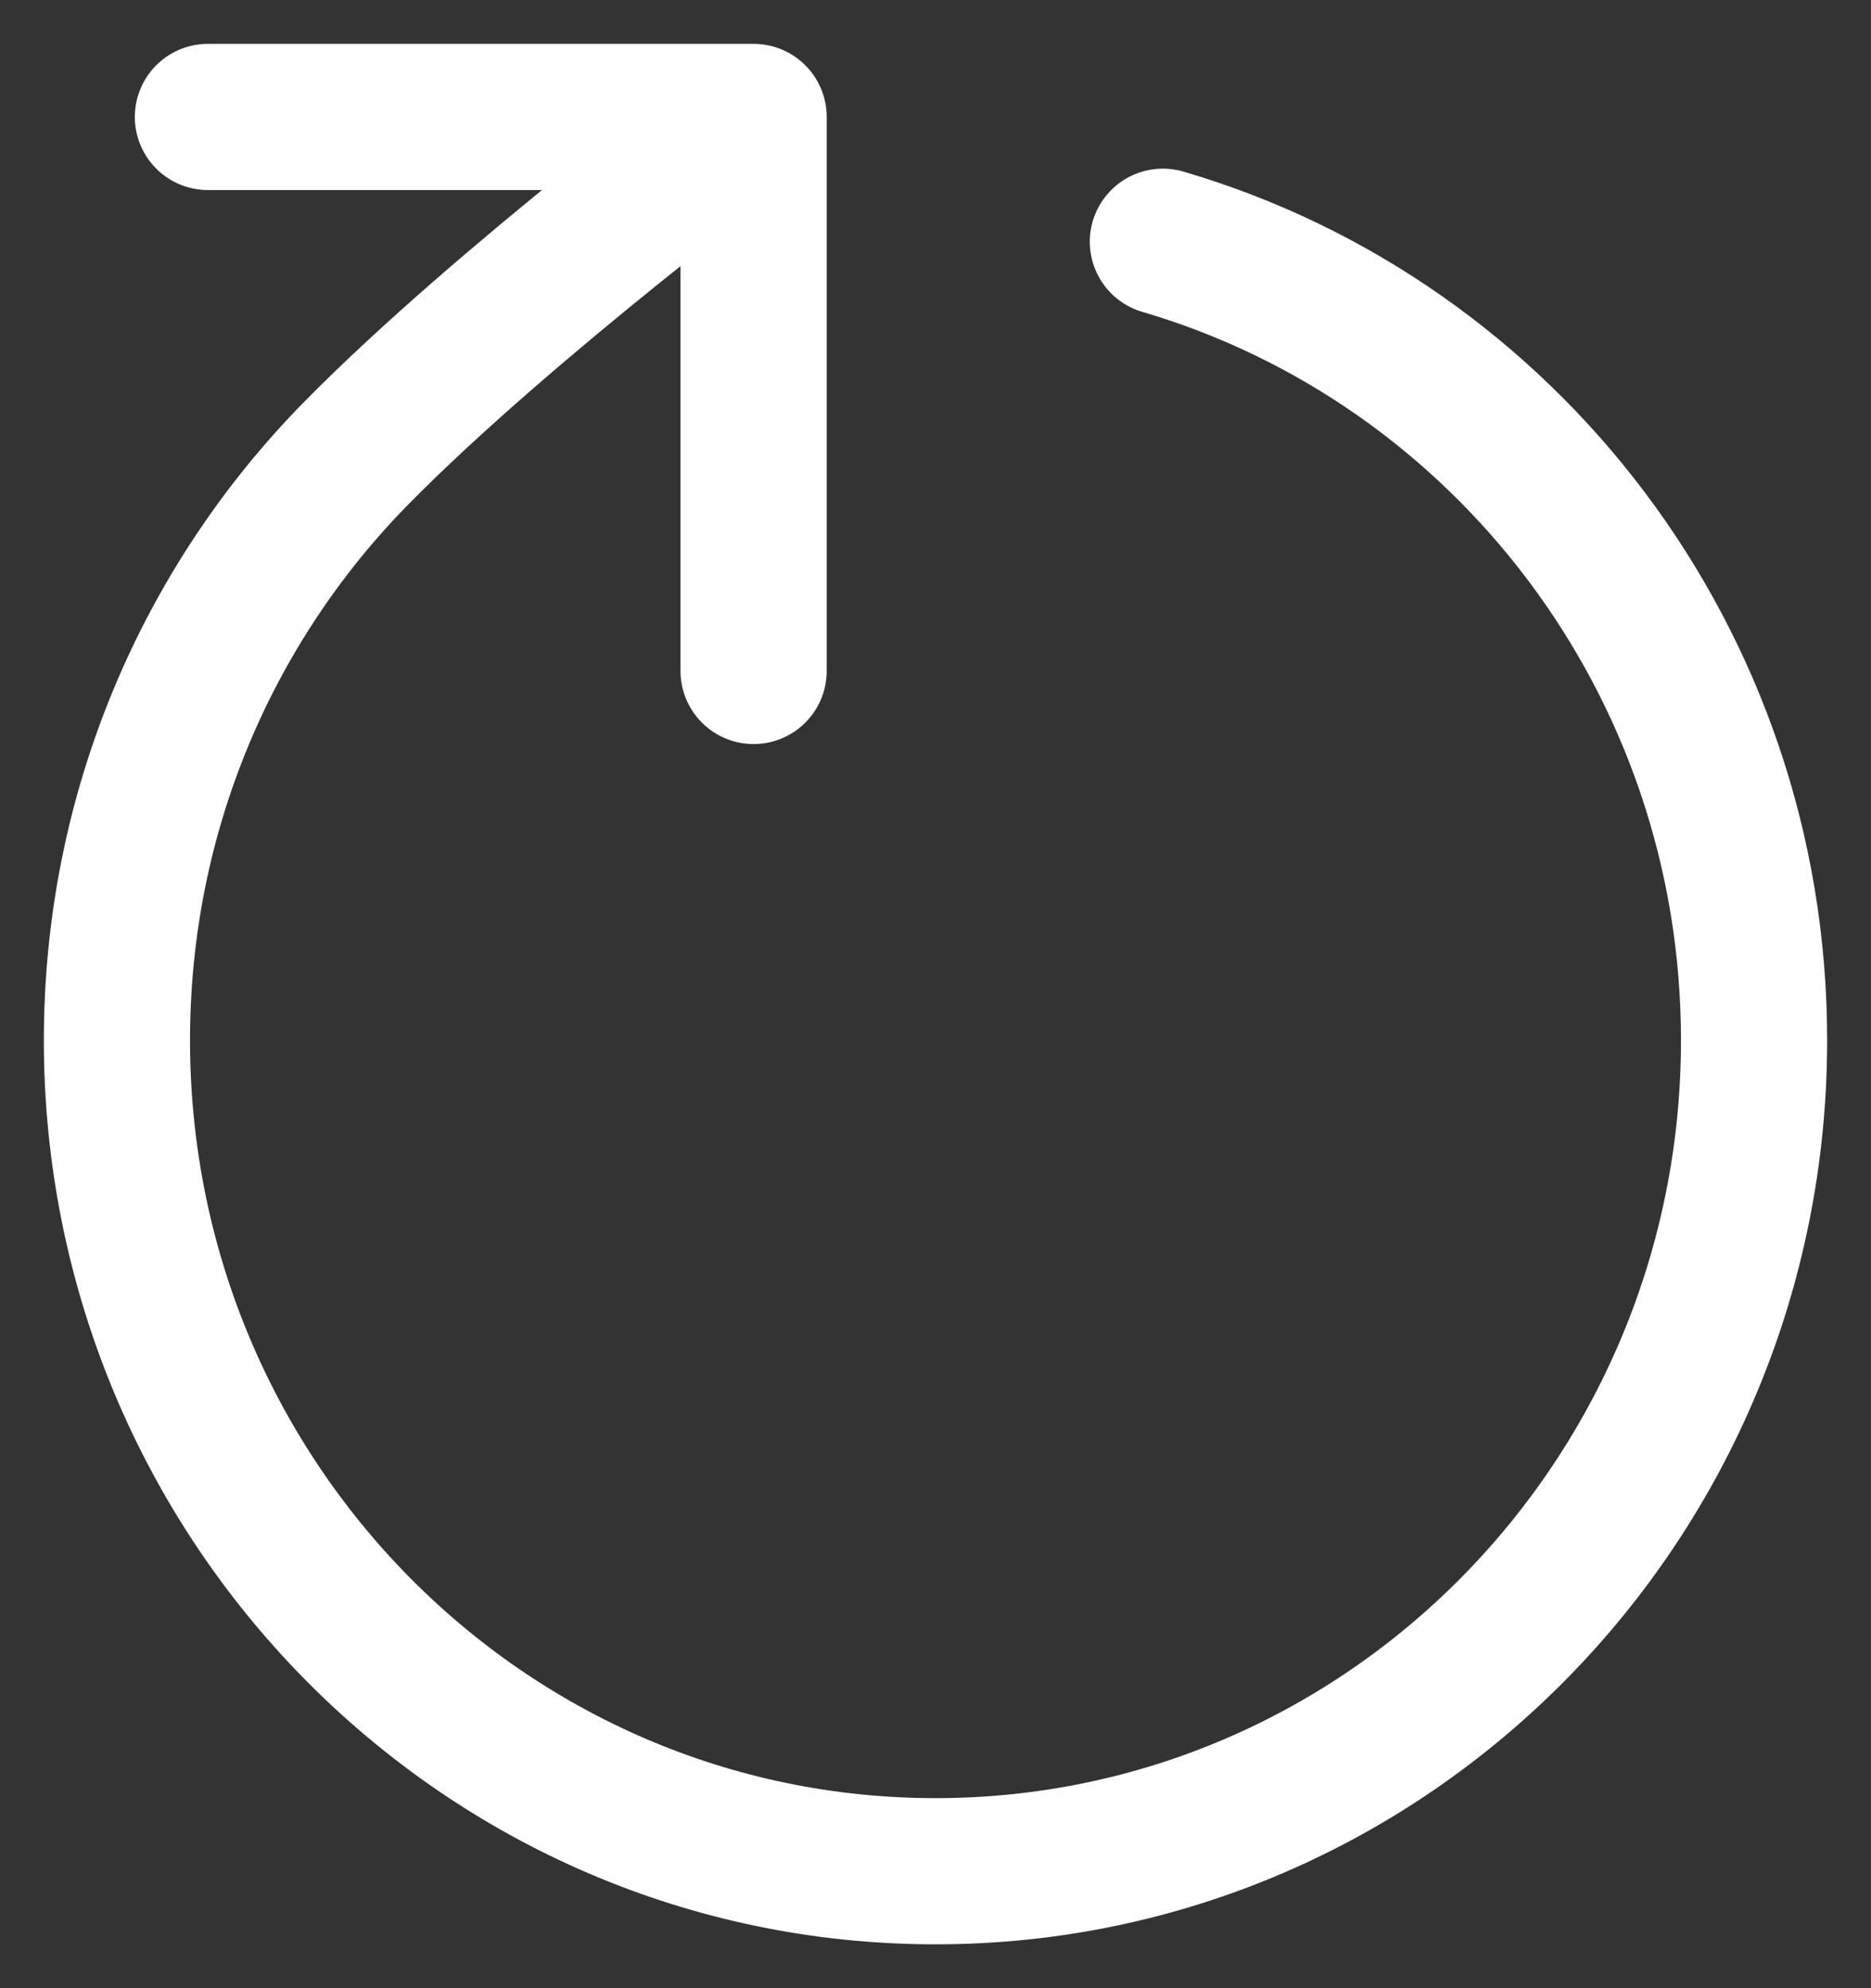 <svg width="32" height="34" viewBox="0 0 32 34" fill="none" xmlns="http://www.w3.org/2000/svg">
<rect x="0" y="0" width="32" height="34" fill="#333333" stroke="none"/>
<path d="M12.889 2C12.889 2 8.639 5.166 6.104 7.738C3.568 10.309 2 13.864 2 17.79C2 25.638 8.268 32 16 32C23.732 32 30 25.638 30 17.79C30 11.311 25.729 5.845 19.889 4.134M12.889 2L3.556 2M12.889 2L12.889 11.474" stroke="white" stroke-width="2.5" stroke-linecap="round" stroke-linejoin="round"/>
</svg>
